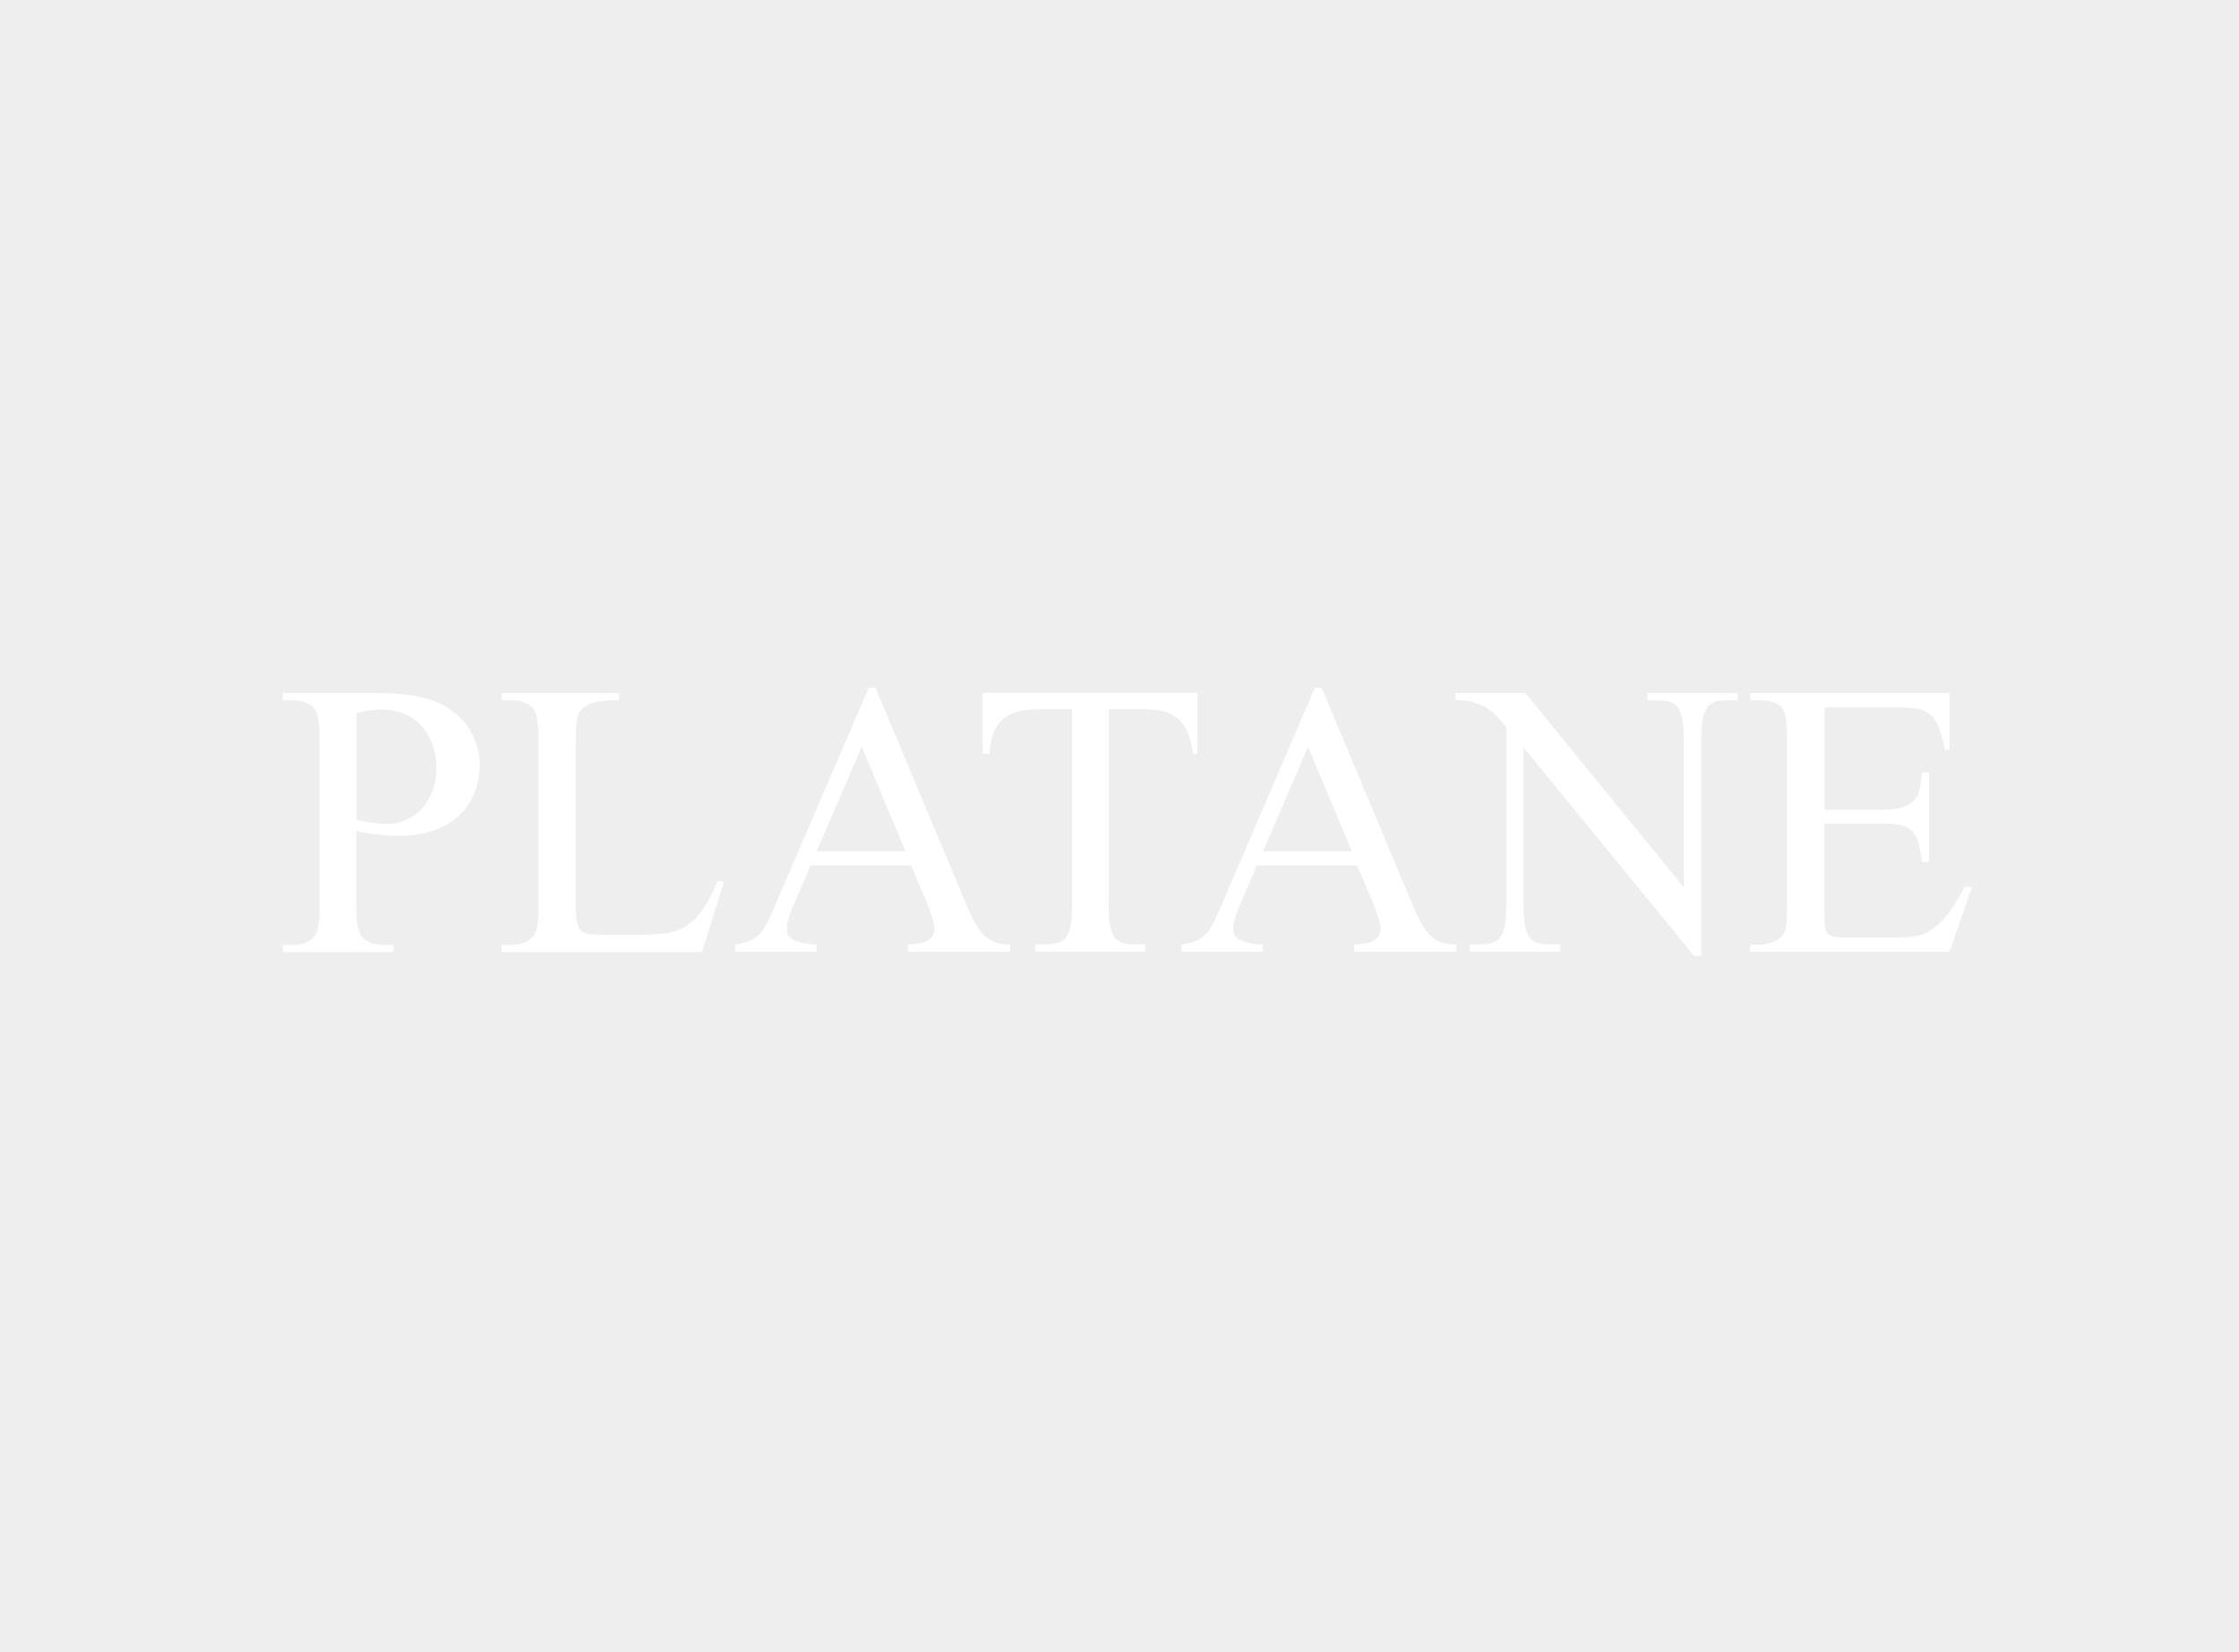 <?xml version="1.0" encoding="utf-8"?>
<!-- Generator: Adobe Illustrator 23.1.0, SVG Export Plug-In . SVG Version: 6.00 Build 0)  -->
<svg version="1.1" id="圖層_2_1_" xmlns="http://www.w3.org/2000/svg" xmlns:xlink="http://www.w3.org/1999/xlink" x="0px"
	 y="0px" viewBox="0 0 966.1 713" style="enable-background:new 0 0 966.1 713;" xml:space="preserve">
<rect x="0" y="0" width="966.1" height="713" fill="#333333" stroke="none"/>
<style type="text/css">
	.st0{fill:#EEEEEE;stroke:#EEEEEE;stroke-miterlimit:10;}
	.st1{fill:#FFFFFF;}
	.st2{fill:none;}
</style>
<rect x="-4" y="-3" class="st0" width="976" height="720"/>
<g>
	<path class="st1" d="M153.8,358.7v32.4c0,7.1,0.8,11.5,2.3,13.2c2.1,2.4,5.3,3.5,9.4,3.5h4.3v3.1H122v-3.1h4.2c4.7,0,8-1.5,10-4.5
		c1.1-1.8,1.7-5.8,1.7-12.1V319c0-6.9-0.7-11.3-2.2-13.1c-2.2-2.4-5.4-3.7-9.5-3.7H122v-3.1h41c9.8,0,17.7,1.1,23.6,3.2
		c2.9,1,5.5,2.3,8,4.1s4.7,3.8,6.5,6.2c1.8,2.4,3.3,5.1,4.3,8c1.1,2.9,1.6,6,1.6,9.4c0,4.5-0.8,8.6-2.3,12.4c-1.6,3.8-3.8,7-6.7,9.7
		s-6.5,4.8-10.8,6.3c-4.2,1.5-9.1,2.3-14.7,2.3C167.2,360.9,161,360.1,153.8,358.7z M153.8,353.9c2.9,0.6,5.5,1,7.7,1.3
		s4.1,0.4,5.8,0.4c2.9,0,5.5-0.6,8.1-1.8c2.5-1.2,4.8-2.8,6.7-4.9s3.4-4.6,4.5-7.5s1.7-6.1,1.7-9.5c0-4.1-0.6-7.7-1.8-10.9
		c-1.2-3.2-2.9-5.9-5-8.1s-4.6-3.9-7.5-5s-6-1.7-9.3-1.7c-2.8,0-6.4,0.5-10.8,1.5v46.4h-0.1V353.9z"/>
	<path class="st1" d="M309.7,380.1l2.7,0.5l-9.5,30.3h-86.5v-3.1h4.3c4.6,0,7.9-1.5,10-4.5c1.1-1.8,1.7-5.8,1.7-12.1V319
		c0-6.9-0.8-11.2-2.3-13.1c-2.1-2.4-5.3-3.7-9.4-3.7h-4.3v-3.1H267v3.1c-3,0-5.5,0.1-7.5,0.4s-3.7,0.7-5,1.2s-2.3,1.2-3.1,1.9
		c-0.7,0.7-1.3,1.6-1.8,2.4c-0.8,1.6-1.2,5.8-1.2,12.6V391c0,3.8,0.3,6.6,0.9,8.3c0.6,1.7,1.7,2.9,3.4,3.5c1.5,0.5,5.8,0.7,12.9,0.7
		h8.1c8.6,0,14.7-0.6,18.1-1.8c1.7-0.6,3.3-1.4,4.9-2.4c1.5-1.1,3.1-2.4,4.5-4.2c1.5-1.7,2.9-3.8,4.3-6.2
		C306.8,386.6,308.2,383.6,309.7,380.1z"/>
	<path class="st1" d="M393.1,373.5h-43.3l-7.6,17.6c-1.8,4.3-2.7,7.5-2.7,9.7c0,0.9,0.1,1.7,0.4,2.4c0.3,0.7,0.9,1.4,1.8,2
		s2.2,1.1,3.9,1.6c1.7,0.4,3.9,0.8,6.7,0.9v3.1h-35.1v-3.1c2.8-0.4,5-1,6.7-1.8s3.2-1.9,4.4-3.4c1.2-1.4,2.3-3.3,3.4-5.6
		c1-2.3,2.3-5.1,3.7-8.4l39.5-91.8h2.8l38.9,92.8c1.5,3.8,3,6.9,4.3,9.2c1.3,2.3,2.7,4.1,4.2,5.4c1.4,1.3,3,2.2,4.7,2.7
		s3.7,0.8,6.1,0.9v3.1h-44.1v-3.1c4.4-0.2,7.4-0.9,9-2.1c1.6-1.3,2.4-2.8,2.4-4.6c-0.1-2.4-1.2-6.2-3.3-11.5L393.1,373.5z
		 M390.7,367.4l-18.9-45.1l-19.4,45.1H390.7z"/>
	<path class="st1" d="M516.6,299.1v26.3h-1.8c-0.9-7-3-12-6.2-15c-3.2-2.9-8-4.3-14.4-4.3h-15.8v85.4c0,3.8,0.3,6.7,0.8,8.9
		c0.5,2.2,1.3,3.8,2.3,4.8c1,1.1,2.2,1.7,3.7,2s3.2,0.4,5.1,0.4h3.8v3.1h-47.3v-3.1h3.9c2,0,3.7-0.2,5.1-0.5c1.5-0.3,2.7-1,3.7-2.1
		s1.7-2.7,2.3-4.8c0.5-2.1,0.8-5,0.8-8.7v-85.4h-13.5c-3.3,0-6.3,0.3-8.9,0.8s-4.8,1.5-6.7,2.9c-1.9,1.4-3.4,3.4-4.5,5.9
		s-1.8,5.7-2,9.6h-3V299h92.6V299.1z"/>
	<path class="st1" d="M585.6,373.5h-43.3l-7.5,17.6c-1.8,4.3-2.7,7.5-2.7,9.7c0,0.9,0.1,1.7,0.4,2.4s0.9,1.4,1.8,2
		c0.9,0.6,2.2,1.1,3.9,1.6c1.7,0.4,3.9,0.8,6.7,0.9v3.1h-35.1v-3.1c2.8-0.4,5-1,6.7-1.8c1.7-0.8,3.2-1.9,4.4-3.4
		c1.2-1.4,2.3-3.3,3.4-5.6c1-2.3,2.3-5.1,3.7-8.4l39.4-91.8h2.8l38.9,92.8c1.5,3.8,3,6.9,4.3,9.2c1.3,2.3,2.7,4.1,4.2,5.4
		c1.4,1.3,3,2.2,4.7,2.7s3.7,0.8,6.1,0.9v3.1h-44.1v-3.1c4.4-0.2,7.4-0.9,9-2.1c1.6-1.3,2.4-2.8,2.4-4.6c-0.1-2.4-1.2-6.2-3.3-11.5
		L585.6,373.5z M583.3,367.4l-18.9-45.1L545,367.4H583.3z"/>
	<path class="st1" d="M628,299.1h30.2l68.3,83.8v-64.4c0-3.8-0.3-6.7-0.8-8.9c-0.5-2.3-1.3-3.9-2.3-4.9c-1-1.1-2.3-1.7-3.7-2
		c-1.5-0.3-3.1-0.4-5-0.4h-3.9v-3.2h39v3.1h-4c-2,0-3.7,0.2-5.1,0.5c-1.5,0.3-2.7,1.1-3.7,2.2s-1.7,2.8-2.2,4.9s-0.7,5-0.7,8.7v94.1
		H731l-73.6-90v68.8c0,3.8,0.3,6.8,0.8,9s1.3,3.8,2.3,4.8c1,1.1,2.2,1.7,3.7,2c1.5,0.2,3.1,0.4,5,0.4h3.9v3.1h-38.9v-3.1h3.9
		c2,0,3.7-0.2,5.1-0.5c1.5-0.3,2.7-1,3.7-2.1s1.8-2.7,2.3-4.8s0.7-5,0.7-8.7v-77.7c-1.6-2-3-3.5-4.1-4.7c-1.1-1.1-2.1-2.1-3.1-2.8
		c-1-0.7-2-1.3-3.2-1.8c-1.1-0.5-2.6-1-4.3-1.6c-1.6-0.5-4-0.7-7.2-0.7L628,299.1L628,299.1L628,299.1z"/>
	<path class="st1" d="M787.3,305.4v44.1h24.5c3.6,0,6.5-0.3,8.7-1s3.9-1.6,5.2-2.9s2.1-3,2.6-5s0.8-4.4,1-7.2h3.1V372h-3.1
		c-0.4-3.2-0.9-5.8-1.4-8c-0.5-2.1-1.4-3.8-2.6-5.1c-1.2-1.3-2.8-2.2-5-2.7c-2.1-0.5-5-0.8-8.6-0.8h-24.5v36.8c0,2.8,0,5,0.1,6.6
		s0.4,2.9,1,3.7c0.6,0.9,1.5,1.4,2.7,1.7c1.2,0.2,3,0.4,5.4,0.4h18.9c3.2,0,5.9-0.1,8.1-0.2c2.2-0.2,4.1-0.5,5.7-1
		c1.6-0.5,3-1.2,4.2-2c1.2-0.9,2.5-1.9,3.9-3.2c3.3-3.2,6.7-8.3,10.4-15.4h3.3l-9.7,28h-86v-3.1h3.9c1.1,0,2.2-0.1,3.3-0.4
		c1.1-0.2,2.2-0.6,3.2-1s1.9-1,2.8-1.8c0.8-0.7,1.4-1.6,1.7-2.6c0.7-1.8,1-5.4,1-10.8v-72.4c0-7.1-0.7-11.5-2.1-13.2
		c-2-2.2-5.3-3.3-9.9-3.3h-3.9v-3.1h86v24.5h-2c-0.8-4-1.7-7.2-2.6-9.6c-0.9-2.4-2.2-4.3-3.7-5.6c-1.6-1.3-3.5-2.1-5.9-2.5
		s-5.5-0.6-9.2-0.6h-30.5L787.3,305.4L787.3,305.4z"/>
</g>
<line class="st2" x1="190.7" y1="52.7" x2="190.7" y2="391"/>
</svg>
